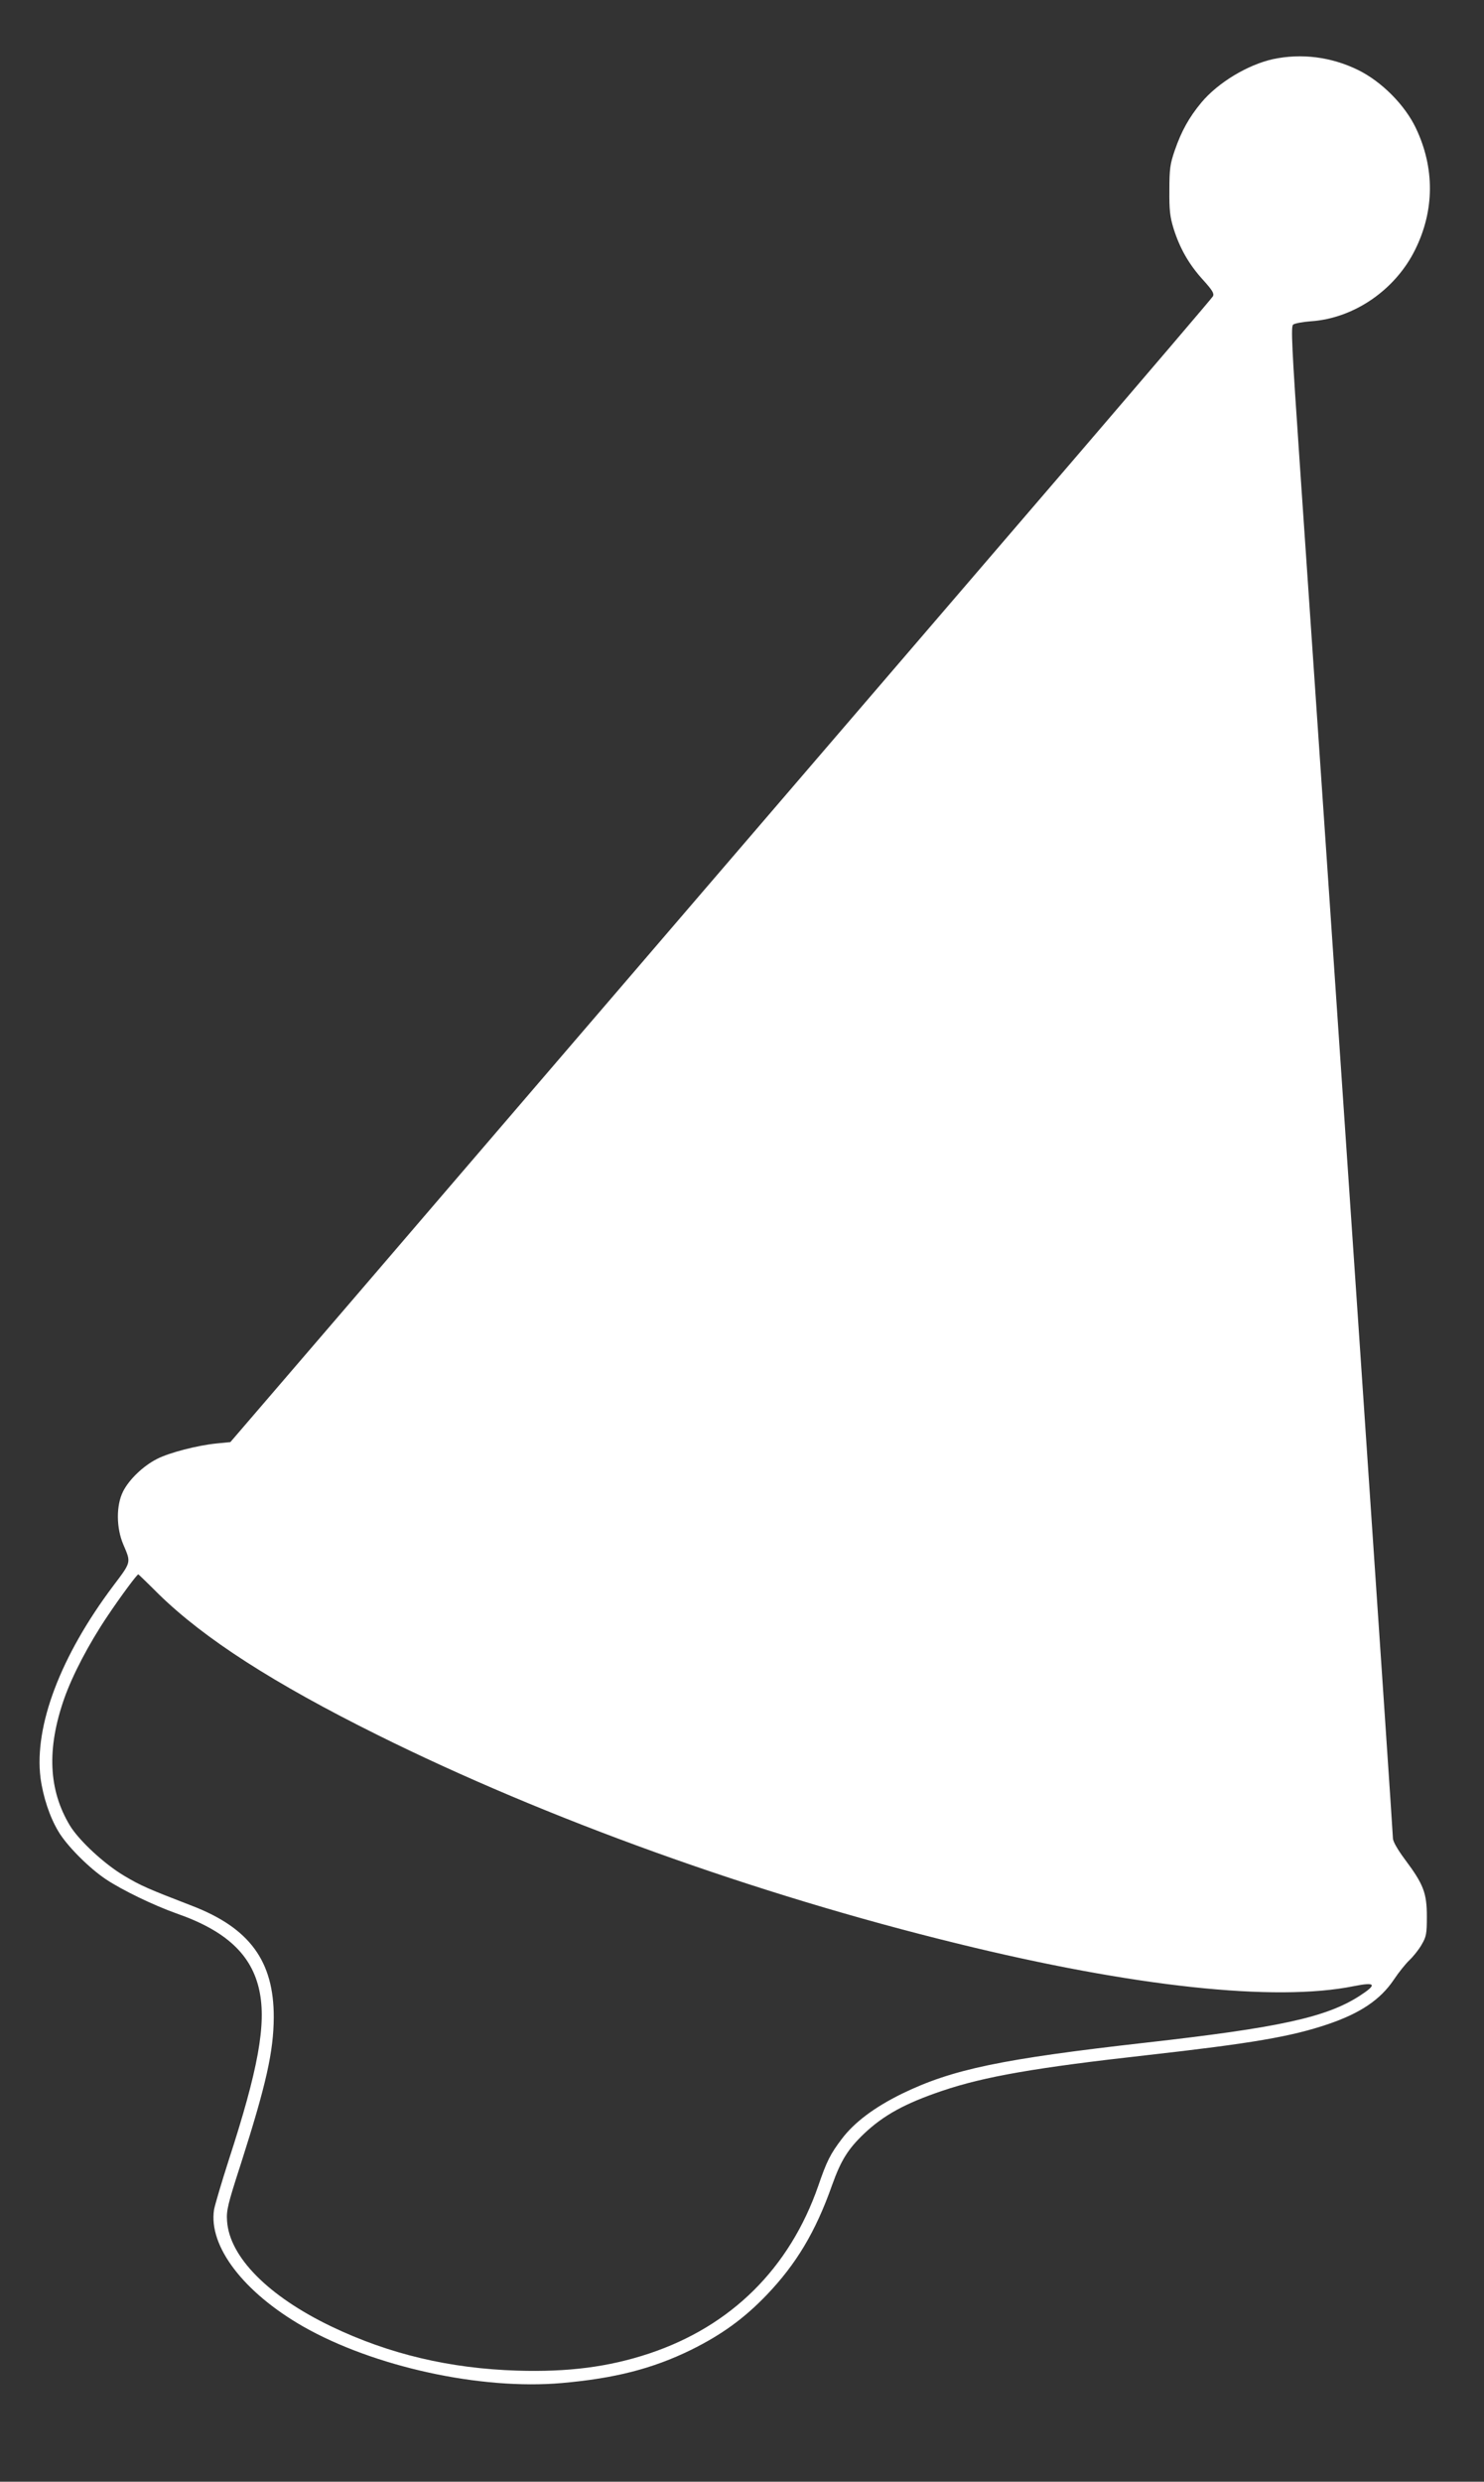 <?xml version="1.0" standalone="no"?>
<!DOCTYPE svg PUBLIC "-//W3C//DTD SVG 20010904//EN"
 "http://www.w3.org/TR/2001/REC-SVG-20010904/DTD/svg10.dtd">
<svg version="1.0" xmlns="http://www.w3.org/2000/svg"
 width="766pt" height="1280pt" viewBox="0 0 766 1280"
 preserveAspectRatio="xMidYMid meet">
<rect x="0" y="0" width="766" height="1280" fill="#333333" stroke="none"/>
<g transform="translate(0,1280) scale(0.1,-0.1)"
fill="#ffffff" stroke="none">
<path d="M6571 12495 c-131 -29 -284 -121 -370 -224 -64 -77 -103 -148 -137
-246 -24 -70 -28 -95 -28 -205 -1 -104 3 -138 22 -200 32 -101 79 -184 152
-264 48 -53 58 -70 51 -84 -5 -9 -333 -393 -727 -852 -861 -1002 -2926 -3405
-3751 -4367 l-594 -691 -72 -7 c-98 -10 -243 -47 -307 -80 -71 -36 -144 -106
-175 -168 -36 -72 -35 -187 1 -272 41 -96 43 -89 -52 -215 -272 -362 -408
-722 -375 -989 13 -97 47 -202 93 -278 44 -74 158 -188 245 -246 86 -57 246
-134 364 -176 256 -89 389 -213 428 -399 36 -172 -6 -405 -158 -872 -38 -118
-72 -234 -76 -256 -30 -189 152 -427 459 -603 365 -208 918 -329 1336 -292
273 24 468 74 665 170 158 78 274 161 393 285 152 159 252 325 337 566 46 128
82 186 166 266 101 95 210 155 402 220 219 74 484 120 1057 184 541 61 743 95
935 160 168 57 271 127 340 230 24 36 60 81 80 100 20 19 49 55 63 80 24 41
27 55 27 145 0 121 -17 166 -112 293 -38 51 -63 94 -63 110 0 27 -300 4450
-480 7077 -43 628 -47 721 -35 731 8 6 50 14 92 17 222 15 436 162 538 370
100 202 101 422 3 627 -57 119 -176 239 -298 299 -139 68 -292 87 -439 56z
m-5751 -7918 c236 -230 592 -459 1130 -726 870 -432 1951 -821 2991 -1075 911
-224 1641 -302 2047 -220 115 23 122 9 27 -52 -171 -109 -413 -162 -1097 -239
-753 -85 -1003 -138 -1263 -264 -142 -70 -245 -147 -310 -233 -60 -79 -78
-116 -121 -241 -148 -426 -450 -725 -874 -866 -208 -69 -417 -96 -680 -88
-349 11 -661 85 -958 227 -328 157 -528 360 -540 545 -4 55 4 87 72 297 131
410 168 577 169 753 1 290 -125 461 -421 575 -228 88 -265 104 -349 154 -104
61 -235 183 -282 260 -111 184 -120 396 -30 654 43 122 127 283 224 427 67
100 152 215 159 215 1 0 49 -46 106 -103z"/>
</g>
</svg>
